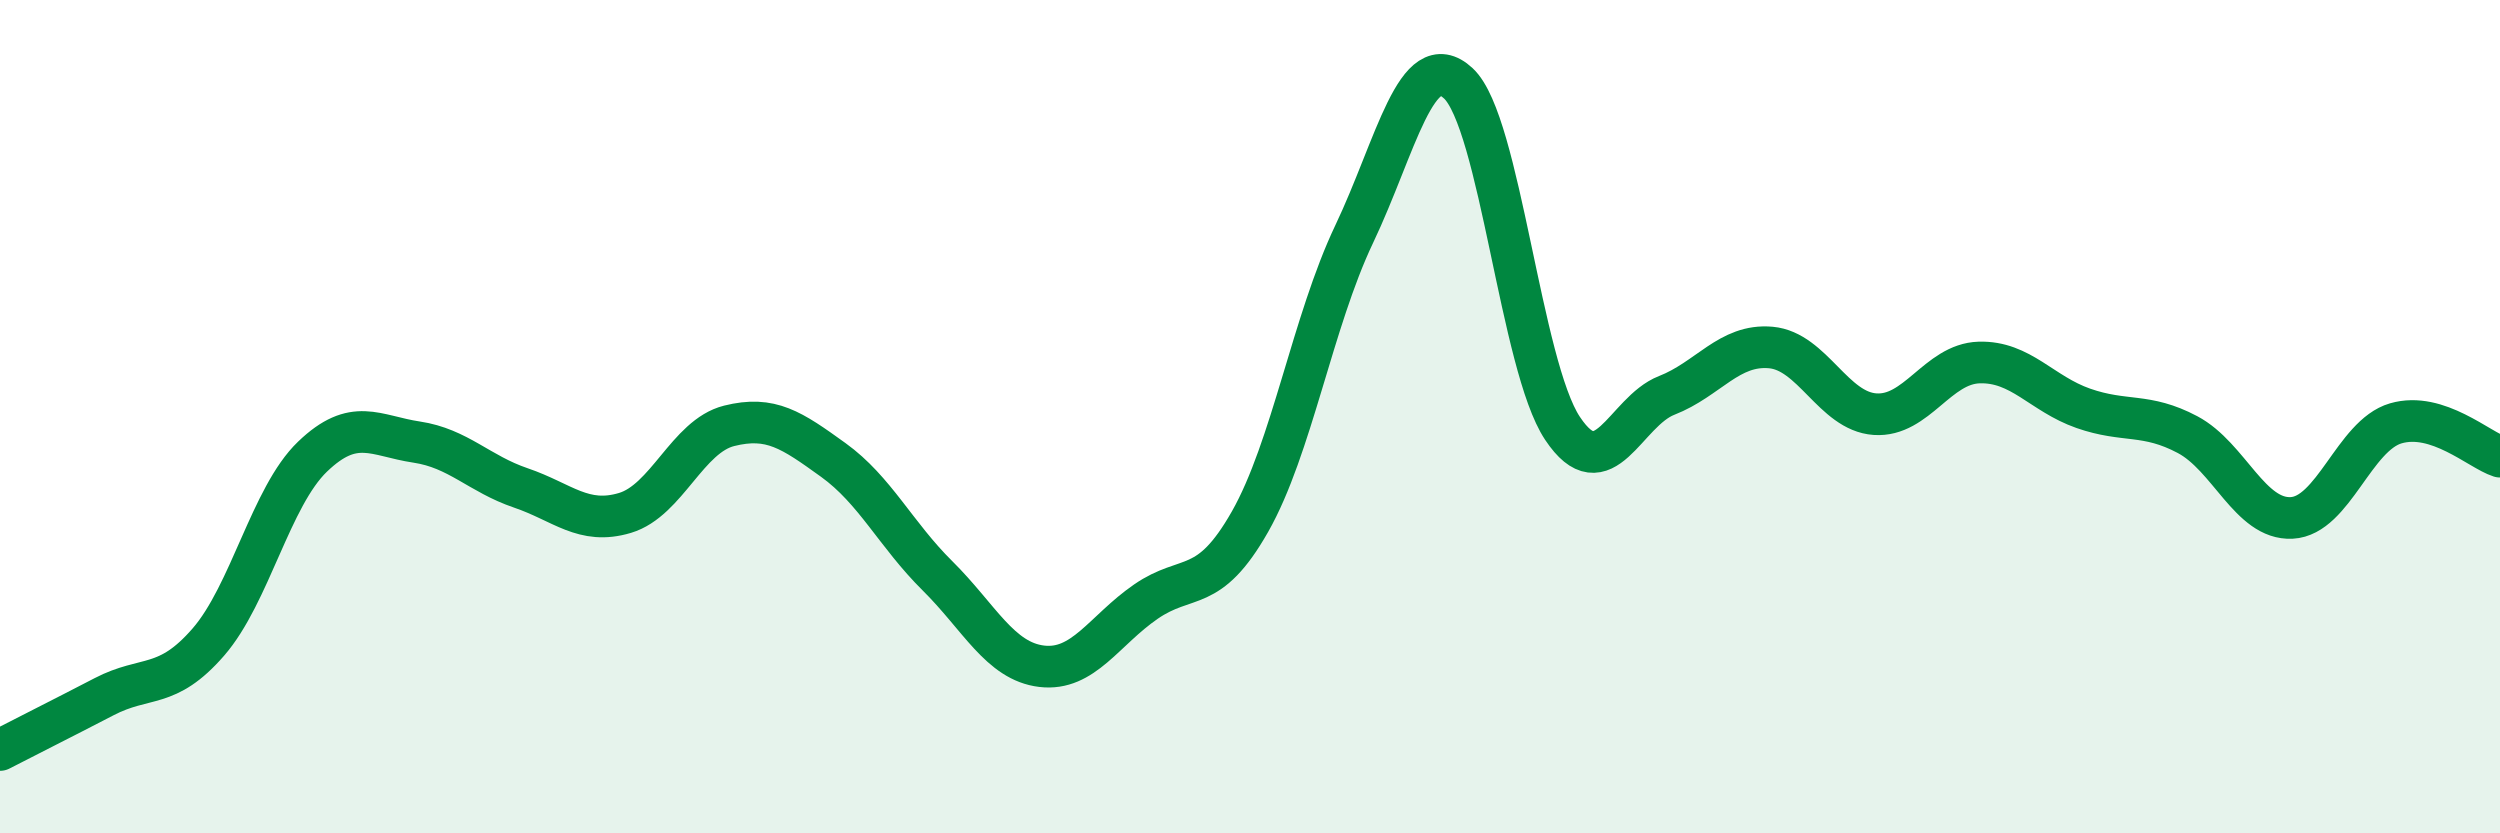 
    <svg width="60" height="20" viewBox="0 0 60 20" xmlns="http://www.w3.org/2000/svg">
      <path
        d="M 0,18 C 0.5,17.74 1.5,17.24 2.5,16.72 C 3.5,16.2 4,16.56 5,15.41 C 6,14.26 6.5,11.92 7.5,10.96 C 8.5,10 9,10.46 10,10.61 C 11,10.76 11.5,11.37 12.5,11.71 C 13.5,12.05 14,12.61 15,12.31 C 16,12.01 16.5,10.47 17.5,10.22 C 18.5,9.97 19,10.32 20,11.04 C 21,11.76 21.5,12.83 22.5,13.82 C 23.5,14.81 24,15.87 25,15.99 C 26,16.11 26.5,15.13 27.5,14.44 C 28.5,13.75 29,14.28 30,12.52 C 31,10.76 31.5,7.72 32.5,5.62 C 33.5,3.52 34,1.07 35,2 C 36,2.93 36.5,8.78 37.5,10.28 C 38.5,11.78 39,9.88 40,9.49 C 41,9.1 41.5,8.25 42.5,8.34 C 43.5,8.43 44,9.87 45,9.94 C 46,10.01 46.5,8.73 47.5,8.7 C 48.5,8.67 49,9.45 50,9.8 C 51,10.15 51.5,9.9 52.5,10.43 C 53.5,10.96 54,12.48 55,12.43 C 56,12.38 56.5,10.45 57.5,10.16 C 58.5,9.87 59.5,10.8 60,10.96L60 20L0 20Z"
        fill="#008740"
        opacity="0.1"
        stroke-linecap="round"
        stroke-linejoin="round"
      />
      <path
        d="M 0,18 C 0.5,17.74 1.5,17.24 2.5,16.72 C 3.5,16.2 4,16.56 5,15.41 C 6,14.26 6.5,11.92 7.5,10.96 C 8.5,10 9,10.46 10,10.61 C 11,10.76 11.5,11.37 12.5,11.71 C 13.5,12.05 14,12.61 15,12.31 C 16,12.01 16.5,10.47 17.5,10.22 C 18.5,9.97 19,10.32 20,11.04 C 21,11.76 21.5,12.83 22.5,13.82 C 23.5,14.81 24,15.87 25,15.99 C 26,16.11 26.5,15.13 27.5,14.44 C 28.5,13.75 29,14.28 30,12.52 C 31,10.76 31.5,7.72 32.5,5.62 C 33.5,3.52 34,1.07 35,2 C 36,2.93 36.5,8.78 37.5,10.28 C 38.5,11.78 39,9.88 40,9.49 C 41,9.1 41.5,8.25 42.5,8.34 C 43.5,8.43 44,9.87 45,9.94 C 46,10.01 46.5,8.73 47.5,8.7 C 48.5,8.67 49,9.45 50,9.8 C 51,10.15 51.5,9.9 52.5,10.43 C 53.5,10.96 54,12.48 55,12.43 C 56,12.38 56.5,10.45 57.5,10.16 C 58.5,9.87 59.5,10.8 60,10.96"
        stroke="#008740"
        stroke-width="1"
        fill="none"
        stroke-linecap="round"
        stroke-linejoin="round"
      />
    </svg>
  